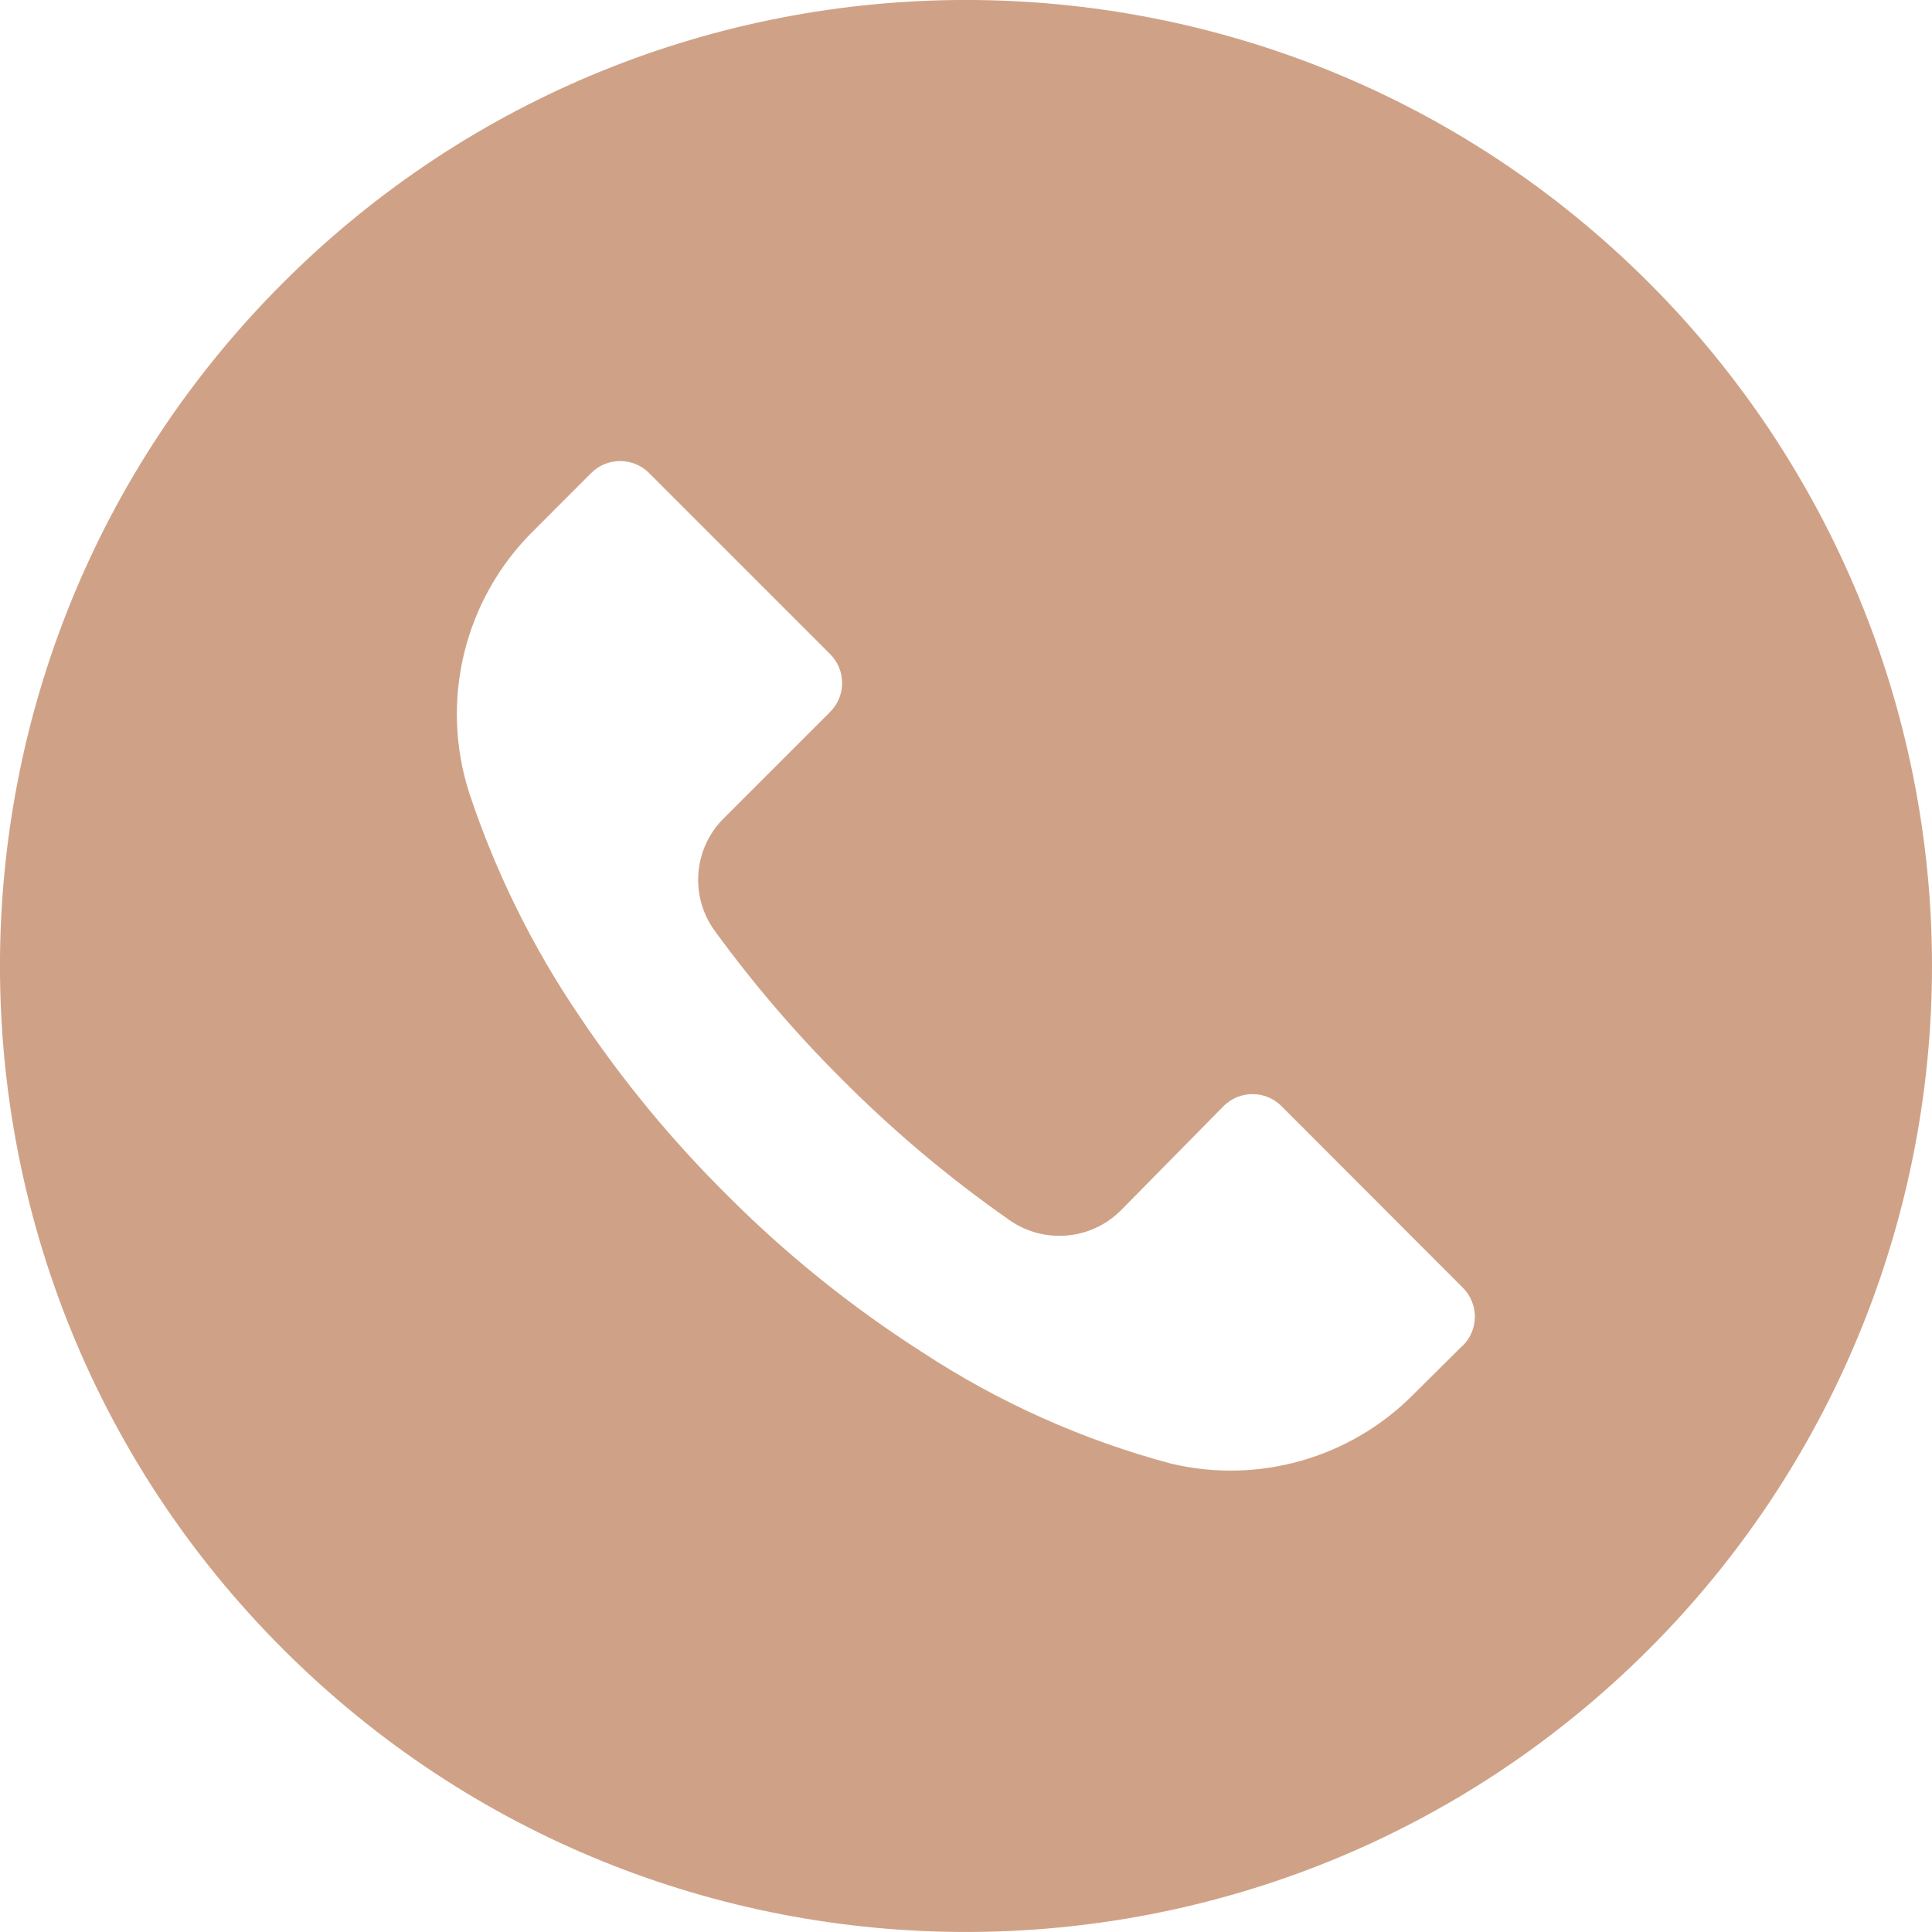 <?xml version="1.0" encoding="UTF-8"?> <svg xmlns="http://www.w3.org/2000/svg" width="30" height="30" viewBox="0 0 30 30" fill="none"> <g clip-path="url(#clip0)"> <path d="M25.605 4.391C19.746 -1.466 10.248 -1.464 4.391 4.395C-1.466 10.253 -1.464 19.751 4.395 25.608C10.253 31.465 19.751 31.463 25.608 25.605C28.421 22.791 30 18.975 30 14.996C29.999 11.018 28.418 7.204 25.605 4.391ZM22.716 20.894C22.716 20.895 22.715 20.896 22.715 20.896V20.891L21.954 21.646C20.972 22.642 19.54 23.051 18.18 22.726C16.809 22.359 15.506 21.775 14.319 20.996C13.218 20.292 12.196 19.469 11.274 18.541C10.426 17.699 9.664 16.775 8.999 15.781C8.272 14.713 7.697 13.548 7.289 12.321C6.822 10.88 7.209 9.299 8.29 8.236L9.179 7.346C9.427 7.098 9.829 7.097 10.078 7.344C10.078 7.345 10.079 7.346 10.079 7.346L12.889 10.156C13.138 10.404 13.139 10.806 12.891 11.054C12.891 11.055 12.89 11.056 12.889 11.056L11.239 12.706C10.766 13.175 10.707 13.919 11.1 14.456C11.696 15.275 12.357 16.046 13.075 16.761C13.875 17.565 14.745 18.296 15.675 18.946C16.212 19.321 16.94 19.258 17.404 18.796L18.999 17.176C19.247 16.928 19.649 16.927 19.897 17.174C19.898 17.175 19.899 17.176 19.899 17.176L22.715 19.996C22.963 20.244 22.964 20.646 22.716 20.894Z" fill="#CFA287"></path> </g> <defs> <clipPath id="clip0"> <rect width="30" height="30" fill="white"></rect> </clipPath> </defs> </svg> 